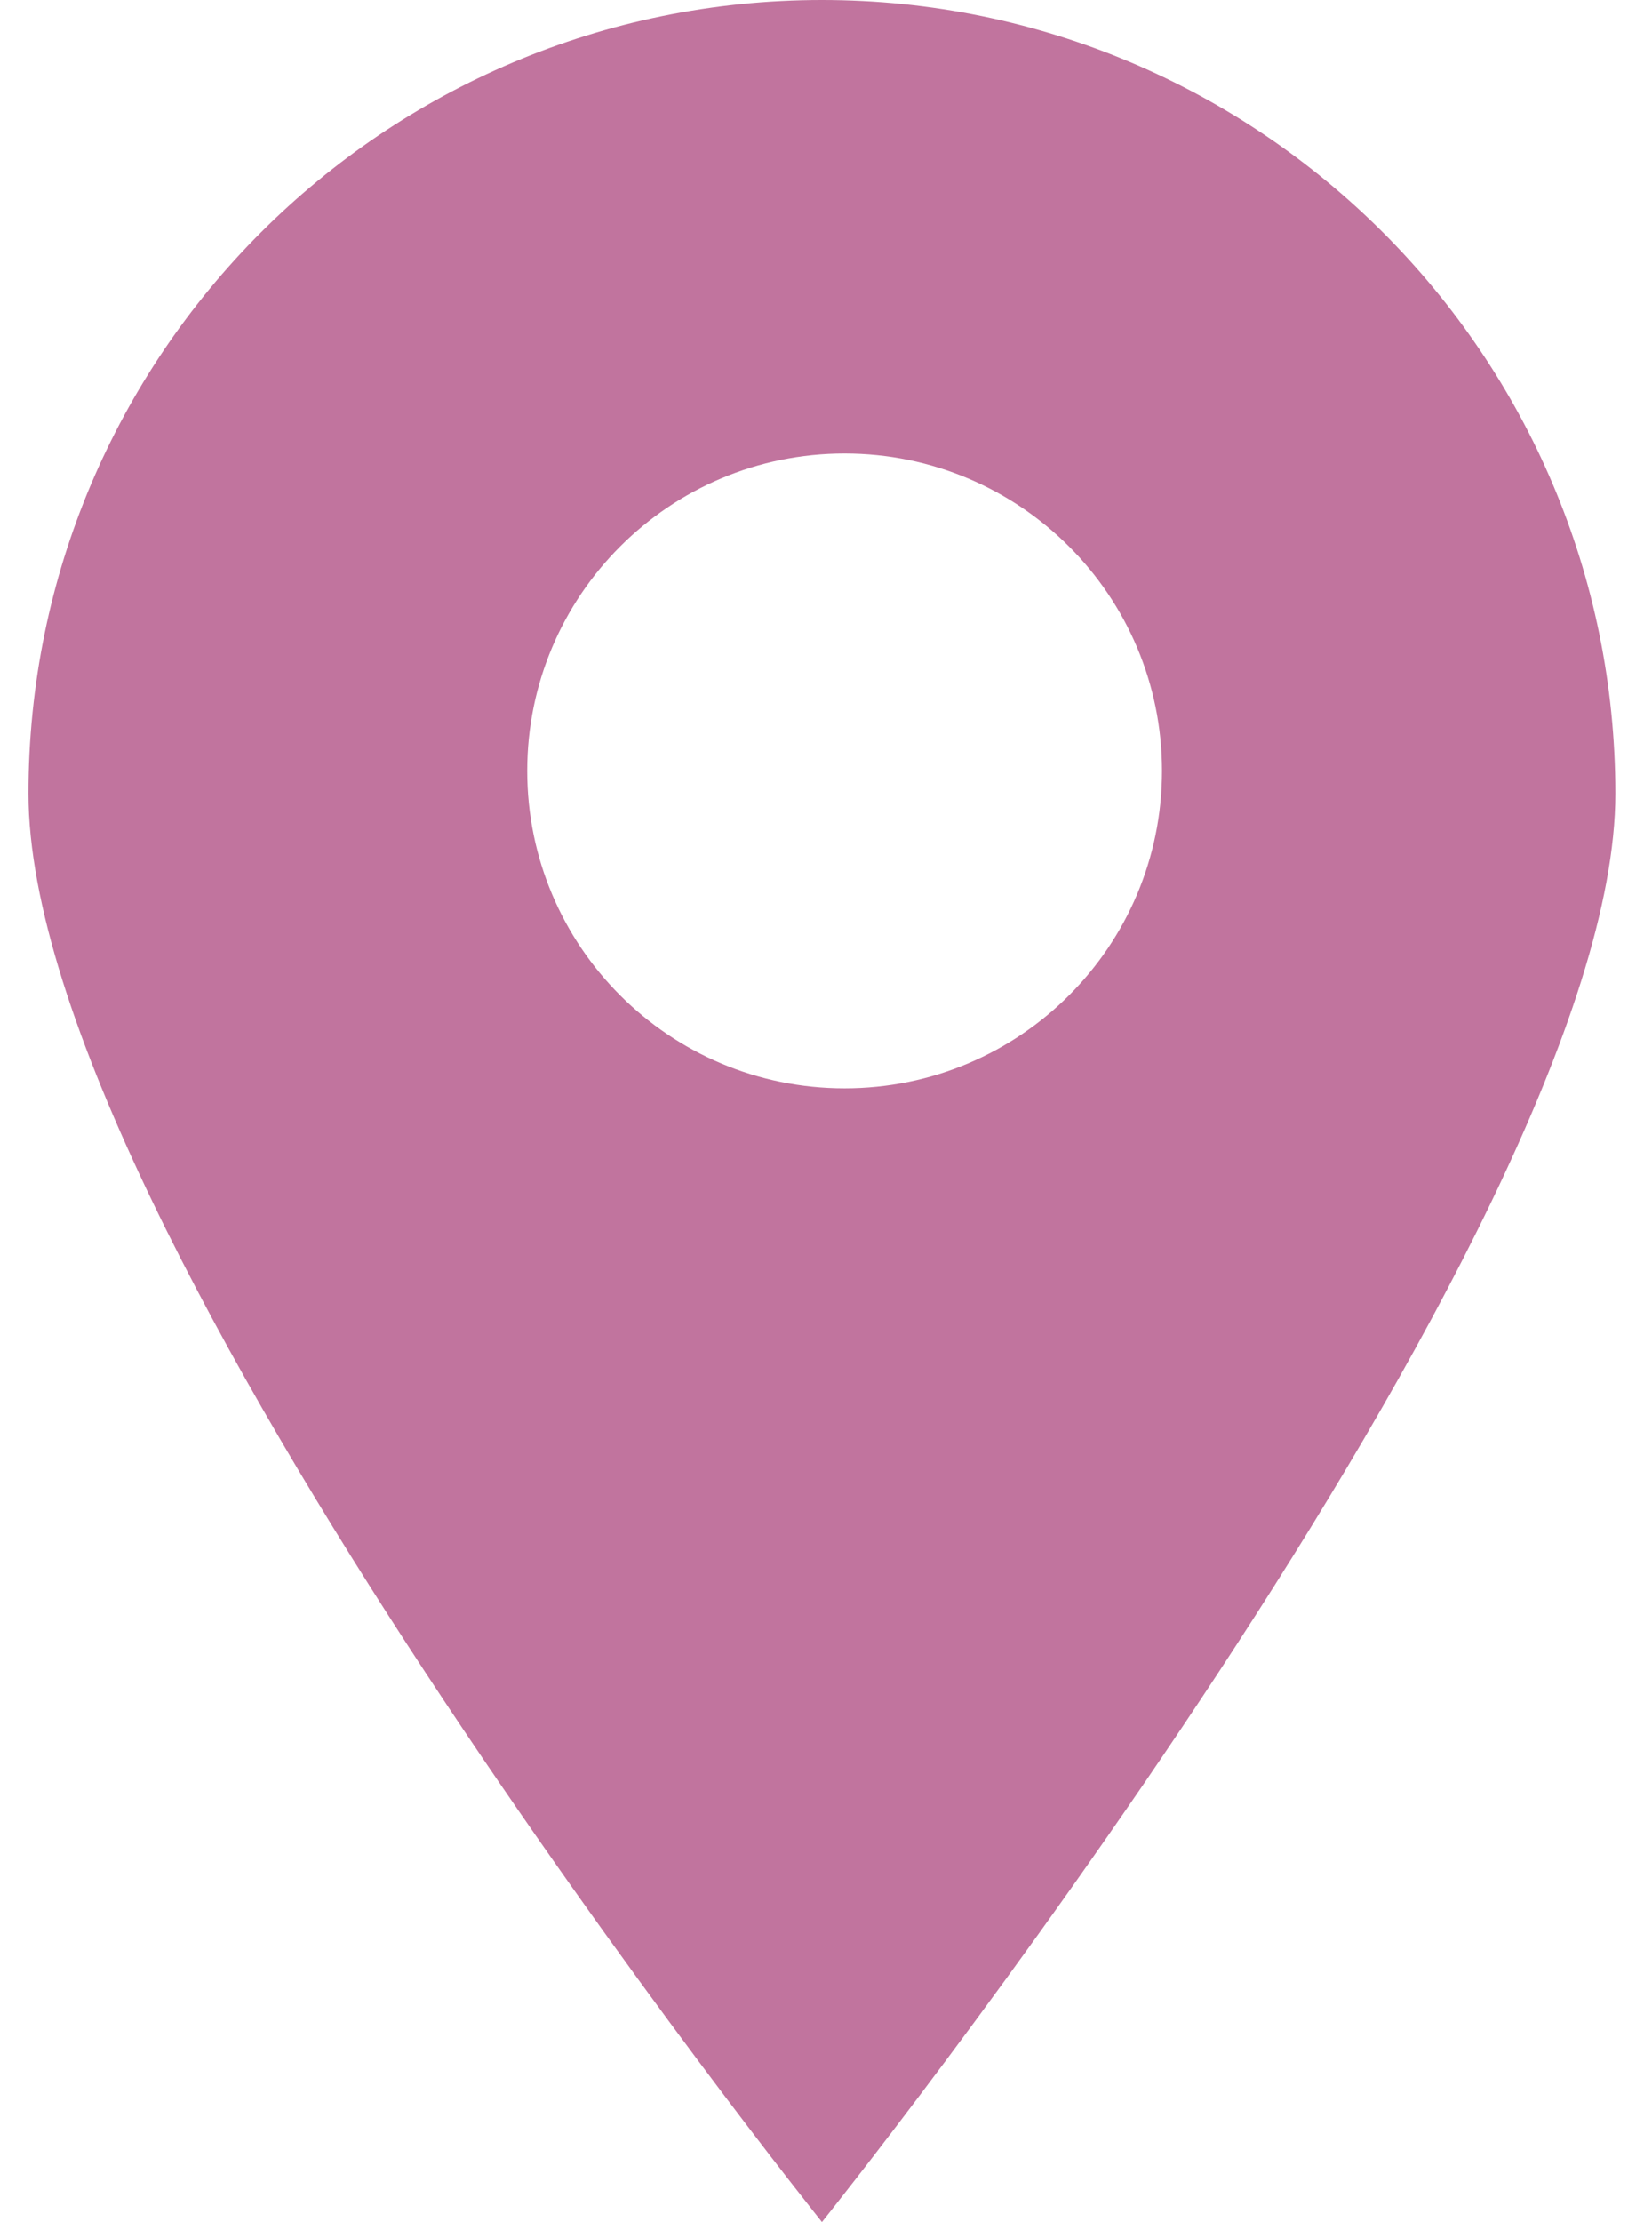 <svg width="29" height="39" viewBox="0 0 29 39" fill="none" xmlns="http://www.w3.org/2000/svg">
<path fill-rule="evenodd" clip-rule="evenodd" d="M14.429 39C14.429 39 28.357 21.621 28.357 13.929C28.357 6.236 22.121 0 14.429 0C6.736 0 0.5 6.236 0.5 13.929C0.5 21.621 14.429 39 14.429 39ZM14.826 19.102C17.904 19.102 20.398 16.608 20.398 13.531C20.398 10.454 17.904 7.959 14.826 7.959C11.749 7.959 9.255 10.454 9.255 13.531C9.255 16.608 11.749 19.102 14.826 19.102Z" fill="#C1749E"/>
</svg>
